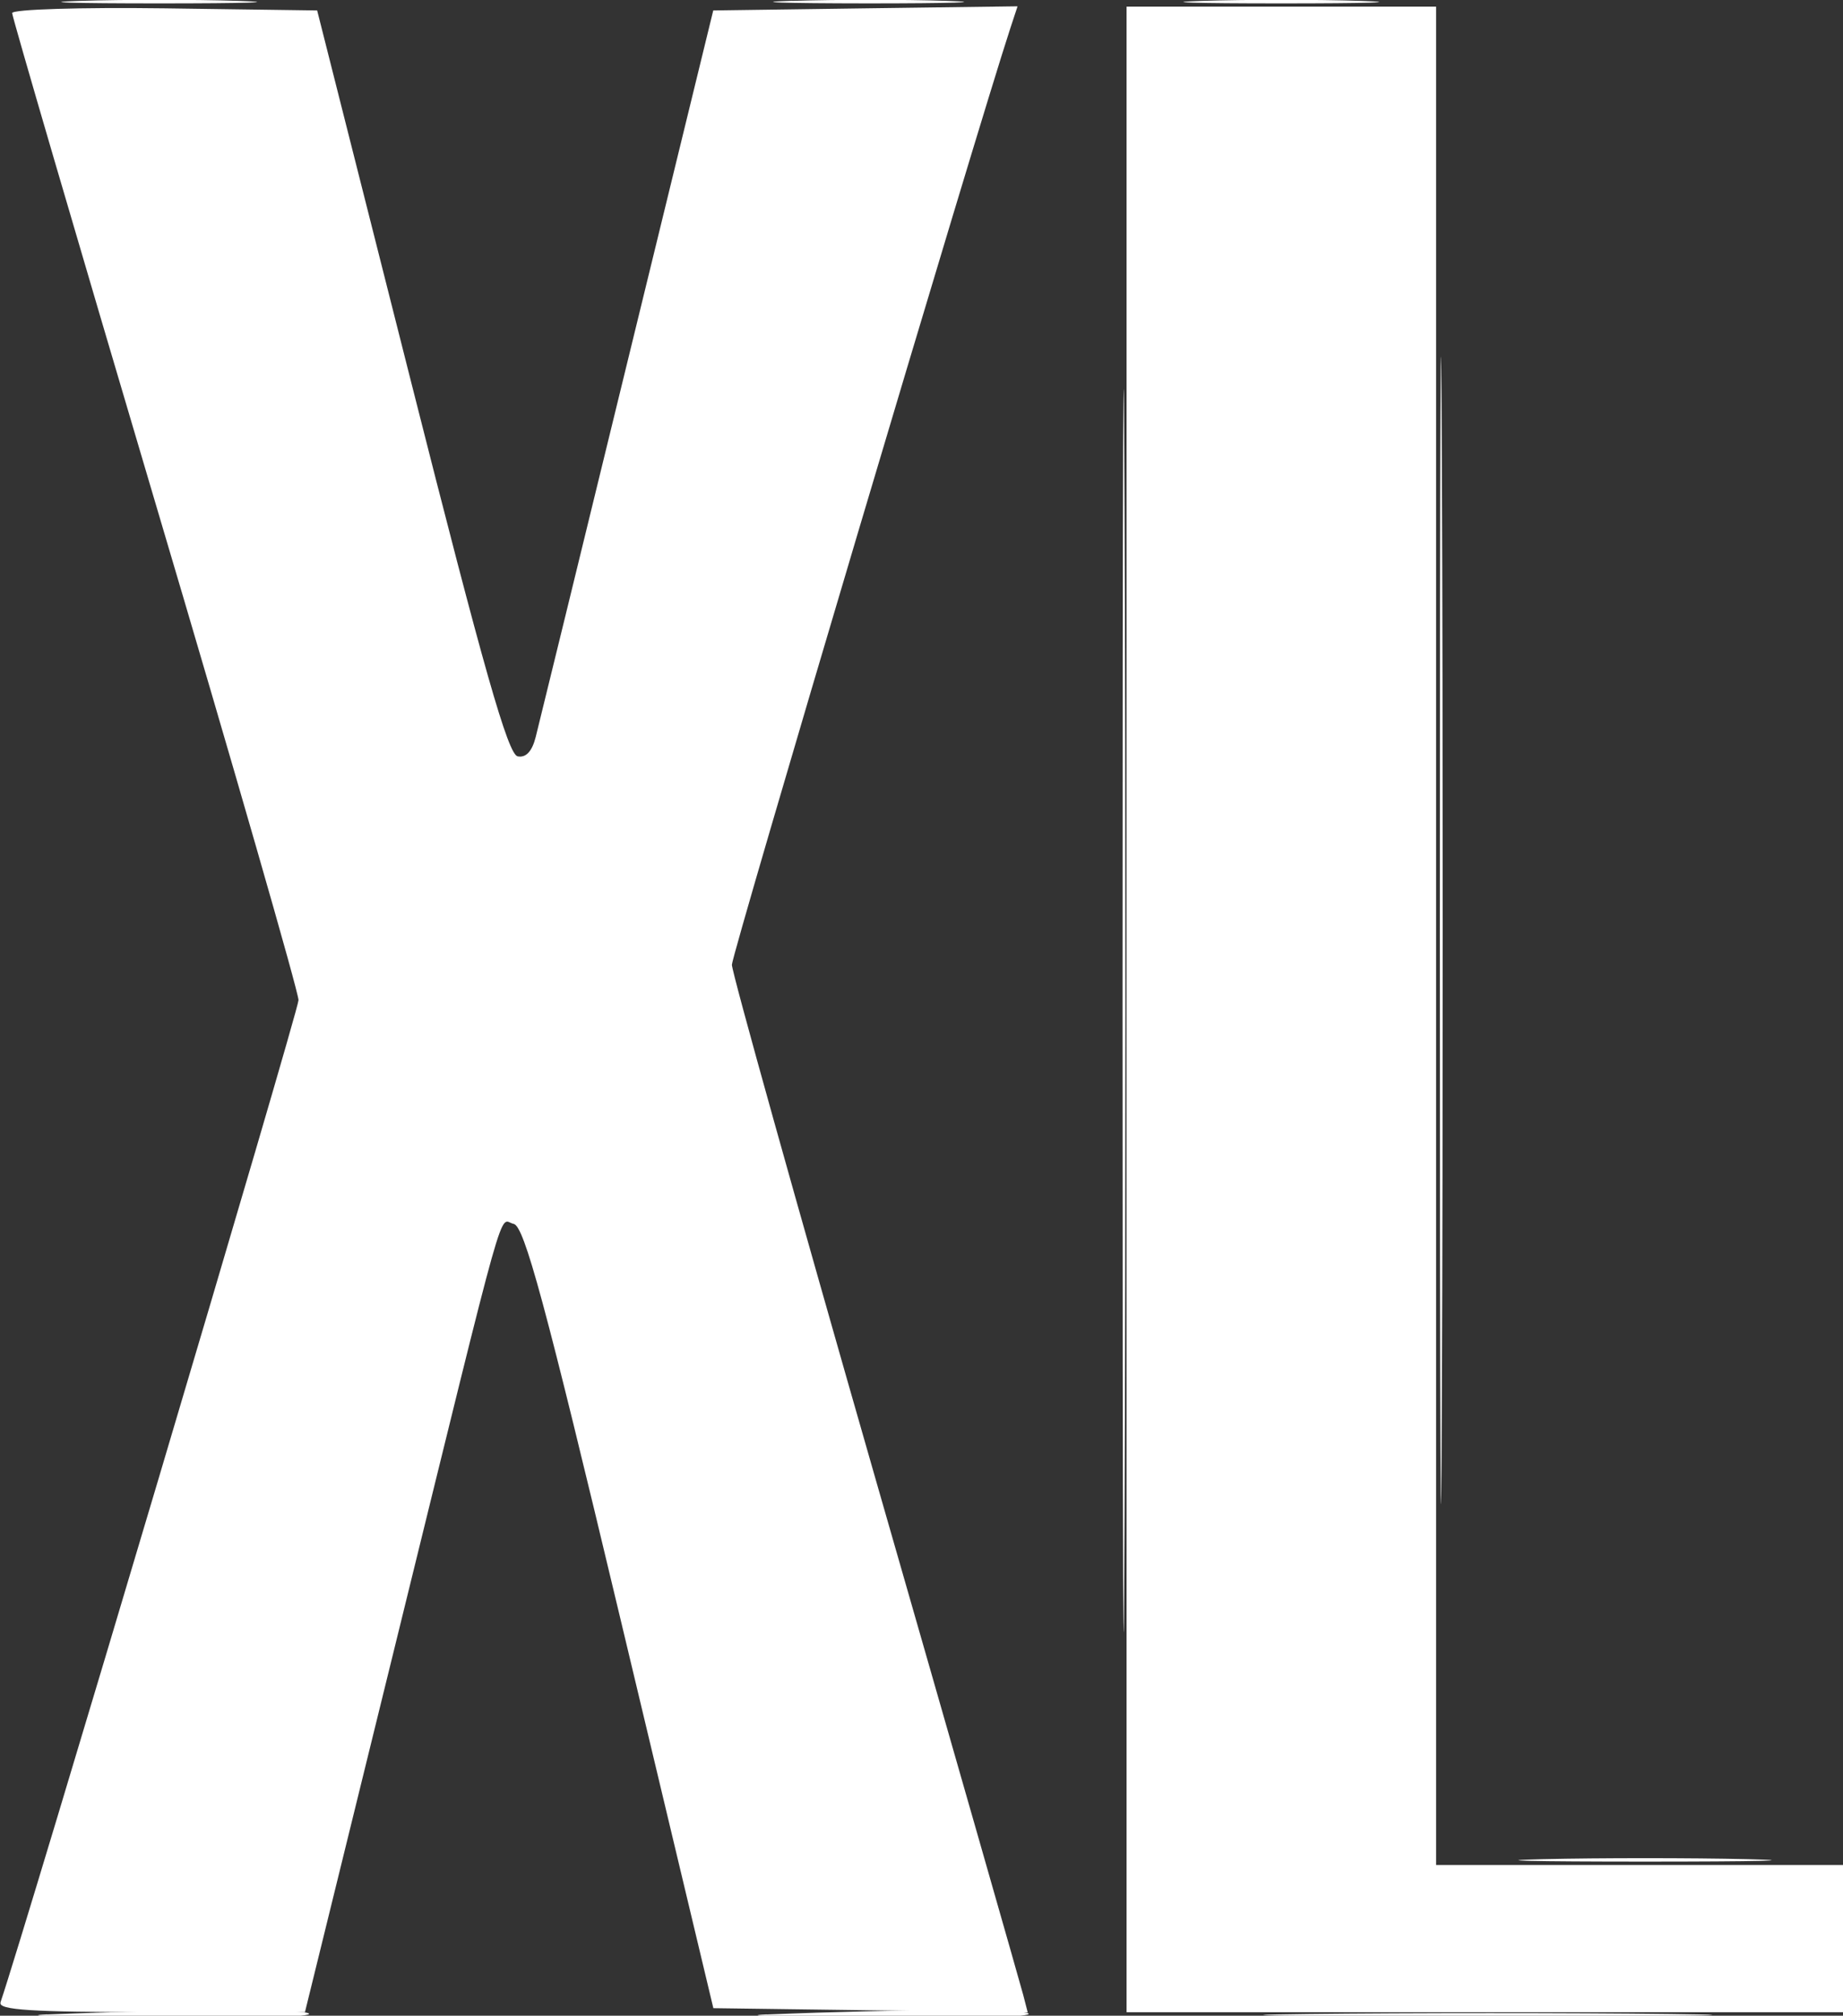 <?xml version="1.0" encoding="UTF-8" standalone="no"?>
<!-- Created with Inkscape (http://www.inkscape.org/) -->

<svg
   width="4.847mm"
   height="5.298mm"
   viewBox="0 0 4.847 5.298"
   version="1.1"
   id="svg441"
   xmlns:inkscape="http://www.inkscape.org/namespaces/inkscape"
   xmlns:sodipodi="http://sodipodi.sourceforge.net/DTD/sodipodi-0.dtd"
   xmlns="http://www.w3.org/2000/svg"
   xmlns:svg="http://www.w3.org/2000/svg">
  <rect x="0" y="0" width="4.847" height="5.298" fill="#333333" stroke="none"/>
  <sodipodi:namedview
     id="namedview443"
     pagecolor="#ffffff"
     bordercolor="#000000"
     borderopacity="0.25"
     inkscape:showpageshadow="2"
     inkscape:pageopacity="0.0"
     inkscape:pagecheckerboard="0"
     inkscape:deskcolor="#d1d1d1"
     inkscape:document-units="mm"
     showgrid="false" />
  <defs
     id="defs438" />
  <g
     inkscape:label="Capa 1"
     inkscape:groupmode="layer"
     id="layer1"
     transform="translate(-162.199,-214.02)">
    <g
       id="g415"
       transform="matrix(0.265,0,0,0.265,162.17,214.017)">
      <path
         style="fill:#ffffff;stroke-width:0.077"
         d="m 11.25,10.022 c 2e-6,-5.491 0.009,-7.726 0.02,-4.967 0.011,2.759 0.011,7.252 -4e-6,9.984 -0.011,2.732 -0.02,0.474 -0.02,-5.017 z m 3.149,-0.768 c -3e-6,-5.069 0.009,-7.154 0.02,-4.633 0.011,2.521 0.011,6.668 5e-6,9.216 -0.011,2.548 -0.02,0.486 -0.02,-4.583 z"
         id="path423" />
      <path
         style="fill:#ffffff;stroke-width:0.077"
         d="m 0.576,19.992 c 1.319,-0.055 2.632,-0.057 2.6,-0.005 -0.02,0.032 -0.734,0.051 -1.586,0.042 -0.853,-0.008 -1.309,-0.025 -1.013,-0.038 z m 7.142,0 c 1.319,-0.055 2.632,-0.057 2.6,-0.005 -0.02,0.032 -0.734,0.051 -1.586,0.042 -0.853,-0.008 -1.309,-0.025 -1.013,-0.038 z m 5.362,-0.005 c 1.006,-0.012 2.63,-0.012 3.61,2.9e-5 0.979,0.012 0.156,0.022 -1.829,0.022 -1.985,-1.6e-5 -2.786,-0.01 -1.78,-0.022 z M 0.902,0.02 c 0.433,-0.014 1.141,-0.014 1.574,0 0.433,0.014 0.079,0.025 -0.787,0.025 -0.866,0 -1.22,-0.011 -0.787,-0.025 z m 7.07,-4.51e-5 C 8.407,0.006 9.098,0.006 9.508,0.02 9.918,0.033 9.562,0.045 8.717,0.045 7.872,0.044 7.537,0.033 7.972,0.019 Z m 4.066,4.51e-5 c 0.433,-0.014 1.141,-0.014 1.574,0 0.433,0.014 0.079,0.025 -0.787,0.025 -0.866,0 -1.22,-0.011 -0.787,-0.025 z"
         id="path421" />
      <path
         style="fill:#ffffff;stroke-width:0.077"
         d="m 15.418,18.451 c 0.56,-0.013 1.476,-0.013 2.035,0 0.56,0.013 0.102,0.024 -1.018,0.024 -1.119,0 -1.577,-0.011 -1.018,-0.024 z"
         id="path419" />
      <path
         style="fill:#ffffff;stroke-width:0.077"
         d="M 0.114,19.872 C 0.361,19.148 3.072,10.035 3.072,9.931 3.072,9.852 2.433,7.632 1.651,4.998 0.87,2.364 0.23,0.178 0.23,0.141 c 0,-0.037 0.677,-0.058 1.514,-0.047 L 3.257,0.115 4.19,3.802 c 0.72,2.845 0.961,3.692 1.057,3.711 0.082,0.016 0.143,-0.049 0.179,-0.192 C 5.456,7.201 5.865,5.532 6.334,3.61 L 7.188,0.115 8.698,0.094 10.208,0.074 10.138,0.286 C 9.79,1.347 7.373,9.473 7.373,9.58 c 0,0.077 0.641,2.368 1.423,5.091 0.783,2.723 1.443,5.03 1.468,5.126 l 0.045,0.174 -1.56,-0.021 -1.56,-0.021 L 6.263,16.052 C 5.518,12.93 5.312,12.17 5.207,12.15 5.053,12.12 5.17,11.701 4.029,16.339 L 3.136,19.968 H 1.609 c -1.188,0 -1.52,-0.021 -1.494,-0.096 z M 11.29,10.022 V 0.077 h 1.536 1.536 v 9.216 9.216 h 2.035 2.035 v 0.73 0.73 h -3.571 -3.571 z"
         id="path417" />
    </g>
  </g>
</svg>
